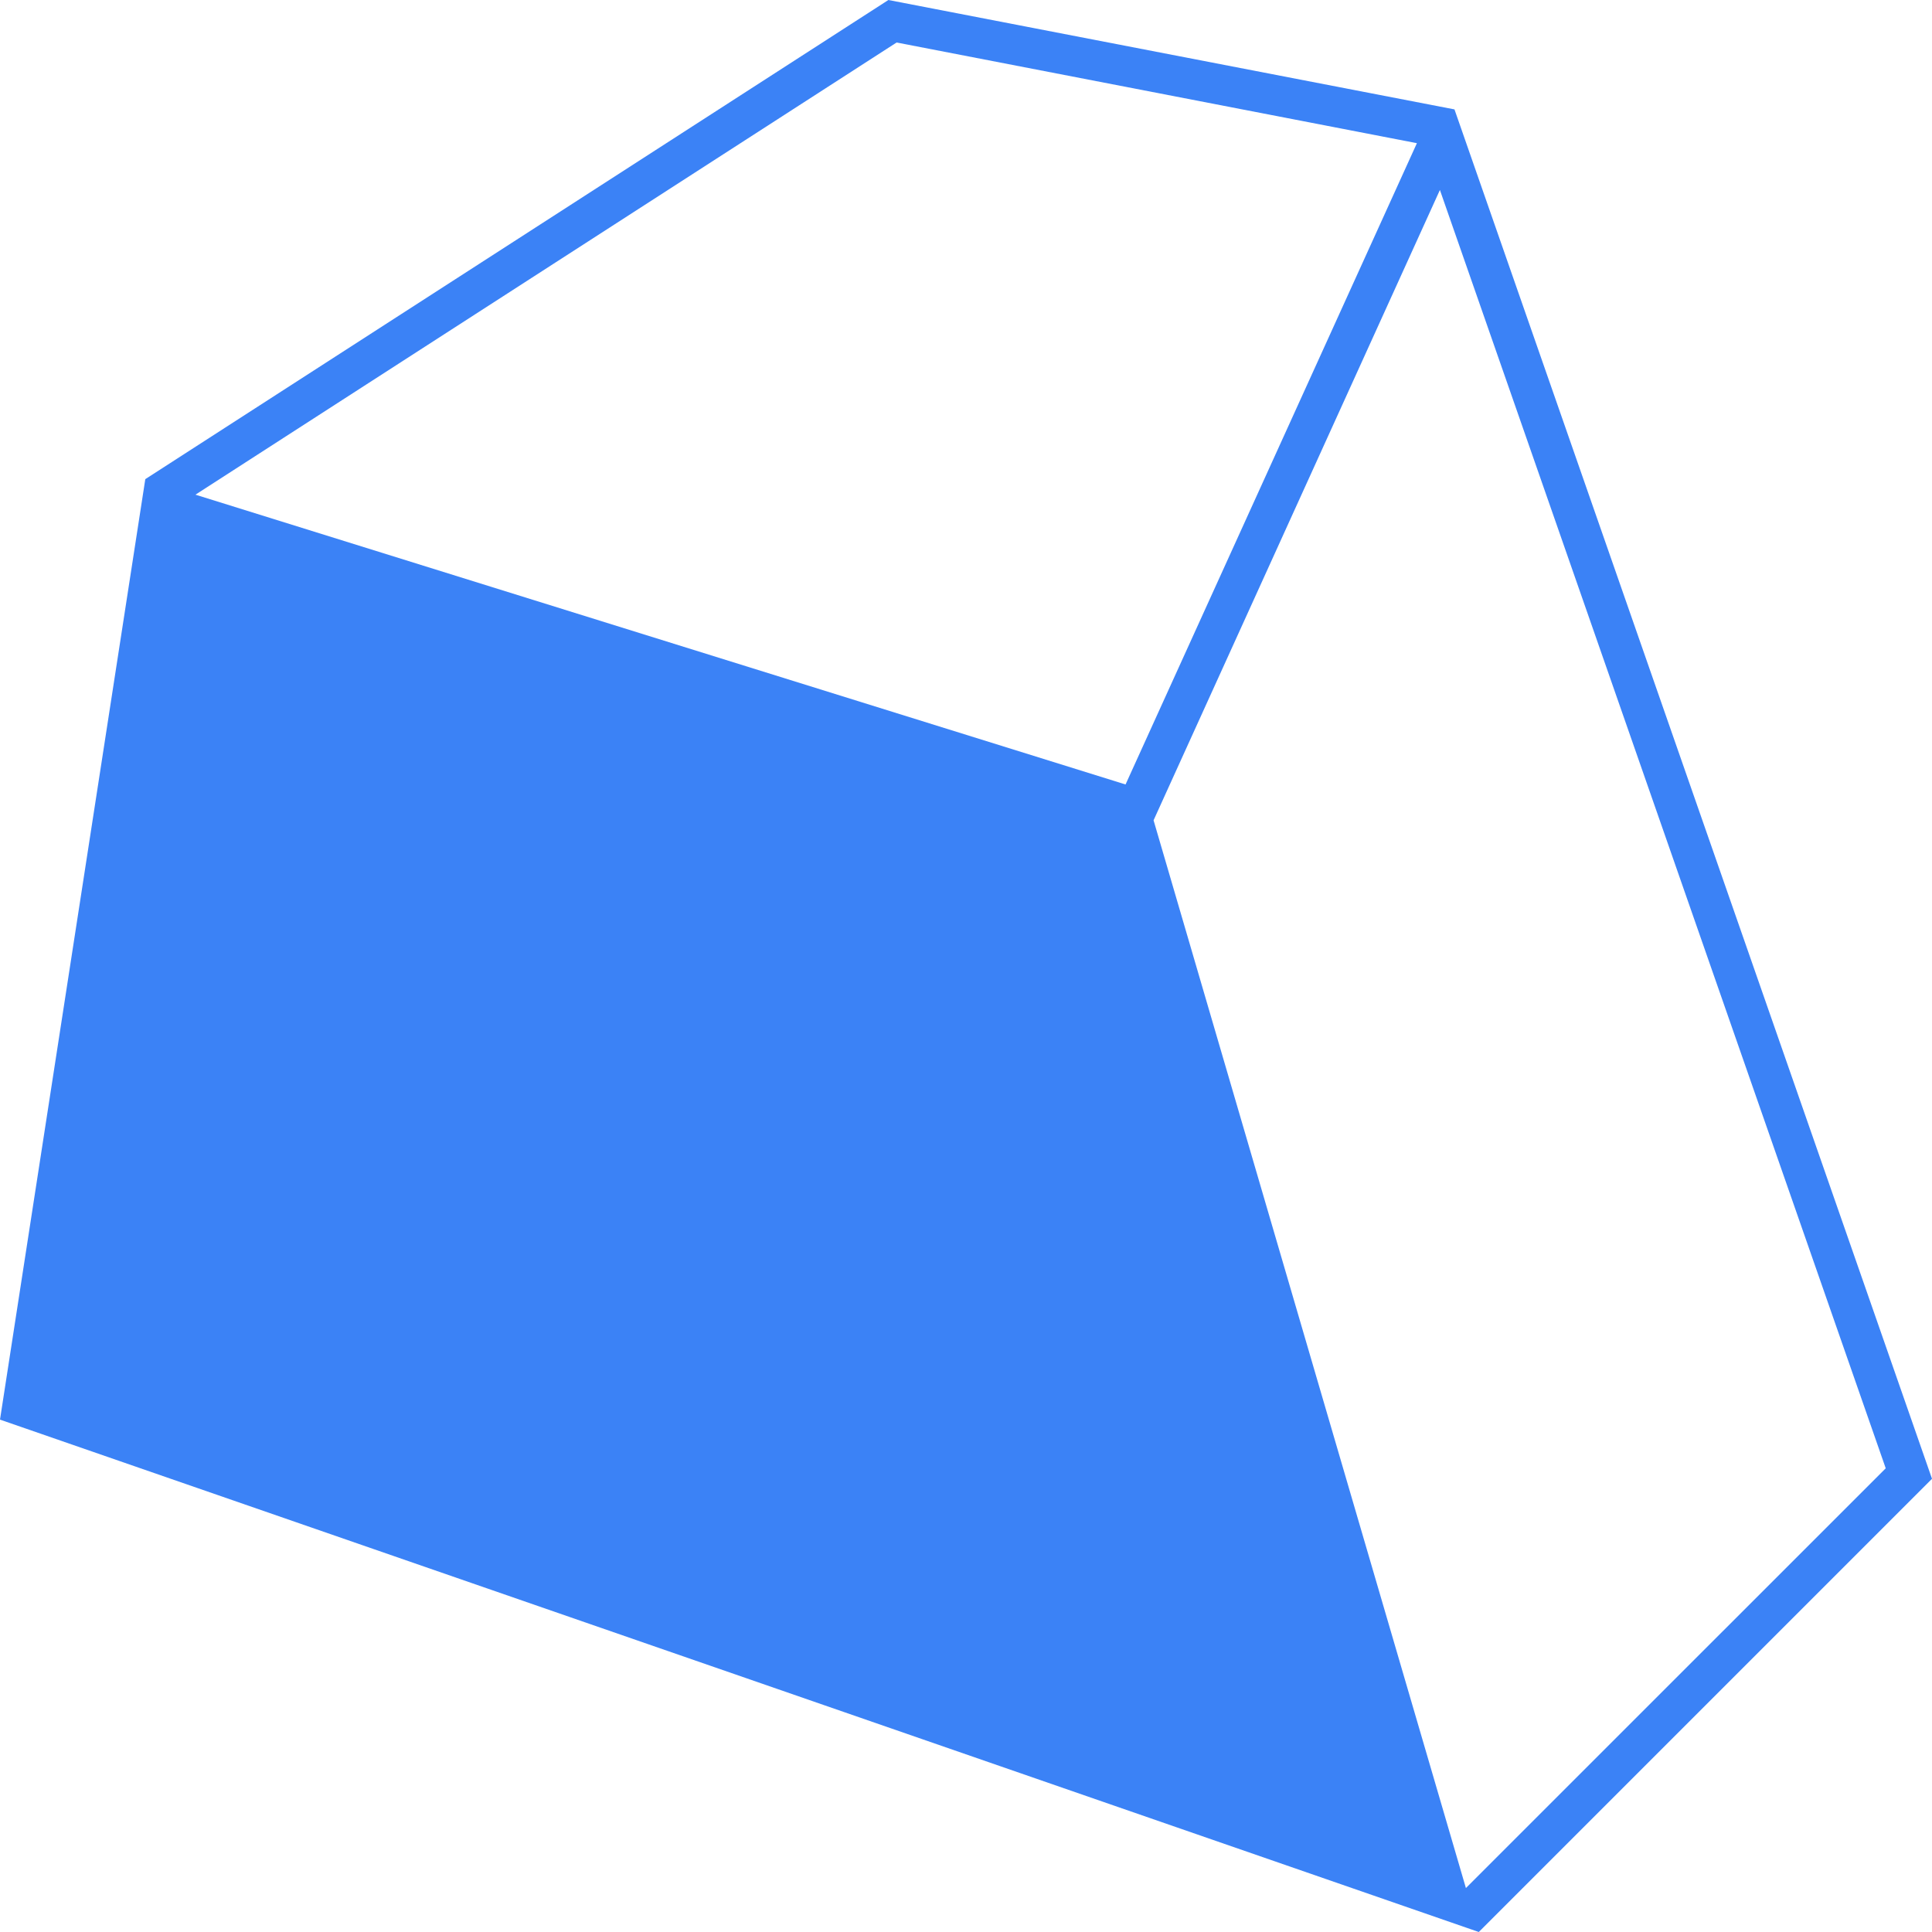 <svg width="512" height="512" viewBox="0 0 24 24" xmlns="http://www.w3.org/2000/svg">
    <path fill="#3b82f6" d="m11.036 0l7.032 1.359L24 18.37L18.37 24L0 17.635L1.805 5.952zm12.389 18.239L17.887 2.36l-3.557 7.83l3.88 13.264l5.215-5.214Zm-5.822-16.46L11.138.528l-8.71 5.617l11.554 3.6l3.62-7.968Z"/>
</svg>